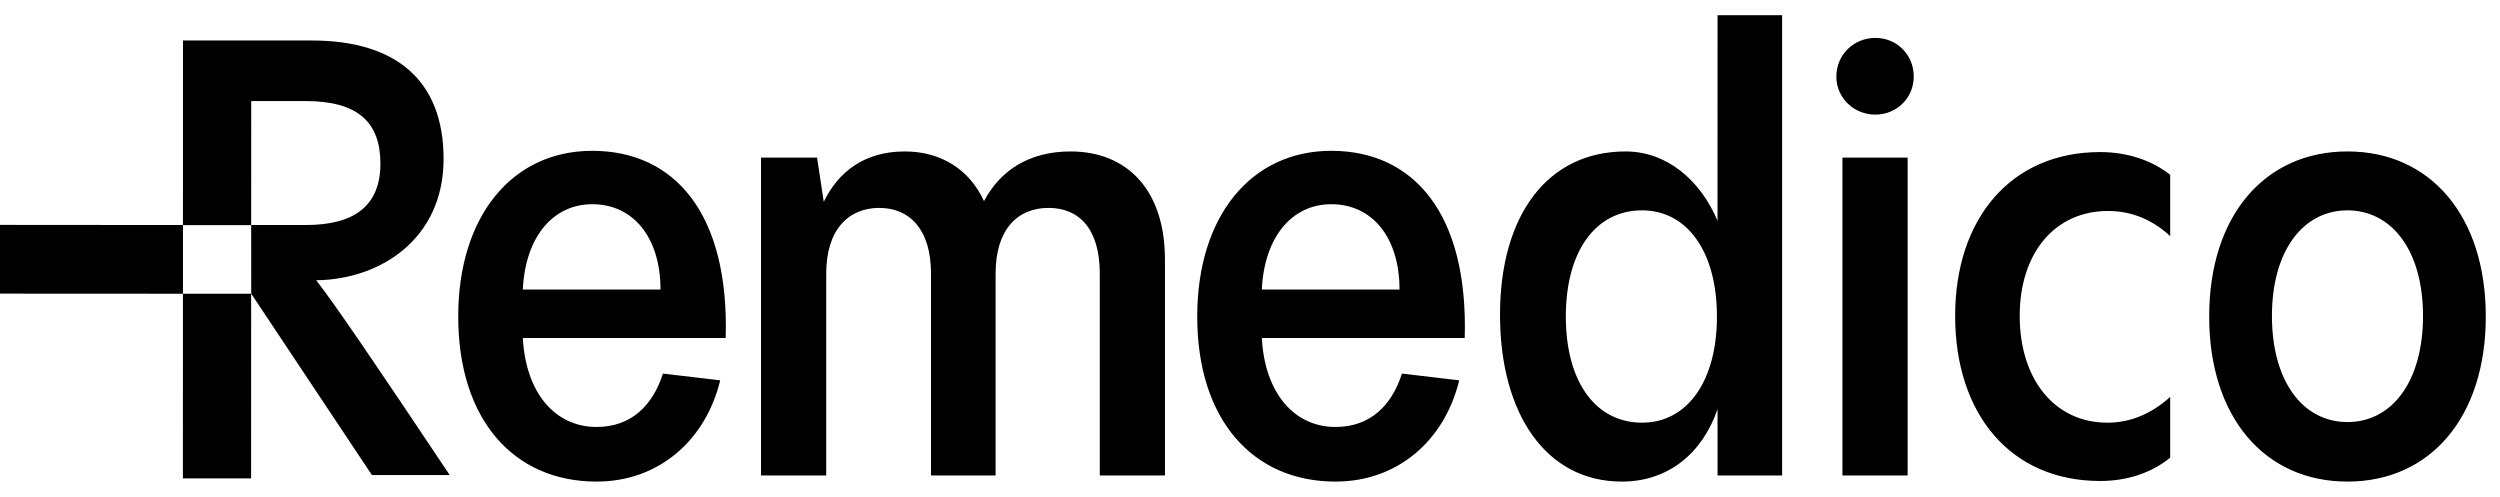 <svg width="156" height="31" viewBox="0 0 156 31" fill="none" xmlns="http://www.w3.org/2000/svg">
<path id="Union" fill-rule="evenodd" clip-rule="evenodd" d="M111.204 0.949H107.175L107.173 13.777C106.108 11.249 104.018 9.45 101.432 9.45C96.566 9.45 93.601 13.432 93.601 19.636C93.601 25.801 96.452 30.051 101.204 30.051C104.095 30.051 106.224 28.29 107.175 25.533V29.668H111.204V0.949ZM102.461 13.126C105.274 13.126 107.137 15.691 107.137 19.75C107.137 23.809 105.274 26.375 102.461 26.375C99.609 26.375 97.708 23.885 97.708 19.75C97.708 15.615 99.609 13.126 102.461 13.126ZM45.283 21.091H32.624C32.814 24.575 34.677 26.643 37.224 26.643C39.353 26.643 40.721 25.341 41.368 23.311L44.941 23.733C44.029 27.485 41.103 30.051 37.223 30.051C32.052 30.051 28.593 26.185 28.593 19.75C28.593 13.509 31.938 9.411 36.956 9.411C42.091 9.411 45.511 13.317 45.283 21.091ZM32.624 18.065H41.215C41.215 14.849 39.542 12.743 36.957 12.743C34.486 12.743 32.776 14.811 32.624 18.065ZM0 14.033V18.322L11.417 18.328V14.048H15.673L15.676 6.307H19.075C22.324 6.307 23.738 7.624 23.738 10.206C23.738 12.879 22.07 14.041 19.075 14.041H15.674L15.677 18.327L23.208 29.643H28.061C23.397 22.655 20.867 18.939 19.73 17.487C23.711 17.449 27.68 14.922 27.68 9.919C27.68 5.03 24.724 2.527 19.454 2.527H15.604L15.604 2.527H11.419L11.416 14.042L0 14.033ZM72.693 29.668V16.189C72.693 11.9 70.374 9.45 66.8 9.45C64.177 9.45 62.39 10.675 61.402 12.551C60.489 10.56 58.702 9.45 56.459 9.45C53.95 9.45 52.316 10.713 51.403 12.59L50.985 9.833H47.488V29.668H51.556V17.07C51.556 14.313 52.963 12.973 54.864 12.973C56.726 12.973 58.095 14.275 58.095 17.07V29.668H62.125V17.07C62.125 14.313 63.493 12.973 65.432 12.973C67.333 12.973 68.626 14.275 68.626 17.07V29.668H72.693ZM91.398 21.091H78.738C78.928 24.575 80.791 26.643 83.338 26.643C85.467 26.643 86.835 25.341 87.482 23.311L91.055 23.733C90.143 27.485 87.218 30.051 83.337 30.051C78.166 30.051 74.707 26.185 74.707 19.75C74.707 13.509 78.052 9.411 83.071 9.411C88.204 9.411 91.626 13.317 91.398 21.091ZM78.738 18.065H87.33C87.33 14.849 85.657 12.743 83.072 12.743C80.6 12.743 78.89 14.811 78.738 18.065ZM114.588 4.778C114.588 3.399 115.691 2.366 117.022 2.366C118.353 2.366 119.417 3.399 119.417 4.778C119.417 6.118 118.35 7.152 117.022 7.152C115.693 7.152 114.588 6.12 114.588 4.778ZM119.036 9.833V29.668H114.968V9.833H119.036ZM131.048 9.489C125.46 9.489 122.001 13.662 122.001 19.712C122.001 25.839 125.46 30.013 131.048 30.014C132.721 30.014 134.242 29.516 135.42 28.559V24.768C134.356 25.725 133.063 26.376 131.505 26.376C128.197 26.376 126.03 23.657 126.03 19.713C126.03 15.769 128.235 13.165 131.543 13.165C133.101 13.165 134.394 13.778 135.42 14.735V10.906C134.242 9.987 132.721 9.489 131.048 9.489ZM137.853 19.75C137.853 13.471 141.312 9.45 146.483 9.45C151.653 9.45 155.113 13.471 155.113 19.75C155.113 26.03 151.653 30.051 146.483 30.051C141.312 30.051 137.853 26.03 137.853 19.75ZM151.197 19.712C151.197 15.653 149.258 13.126 146.483 13.126C143.707 13.126 141.769 15.653 141.769 19.712C141.769 23.809 143.708 26.337 146.483 26.337C149.258 26.337 151.197 23.809 151.197 19.712ZM11.413 29.852H15.668L15.672 18.331H11.416L11.413 29.852Z" fill="black"/>
</svg>
